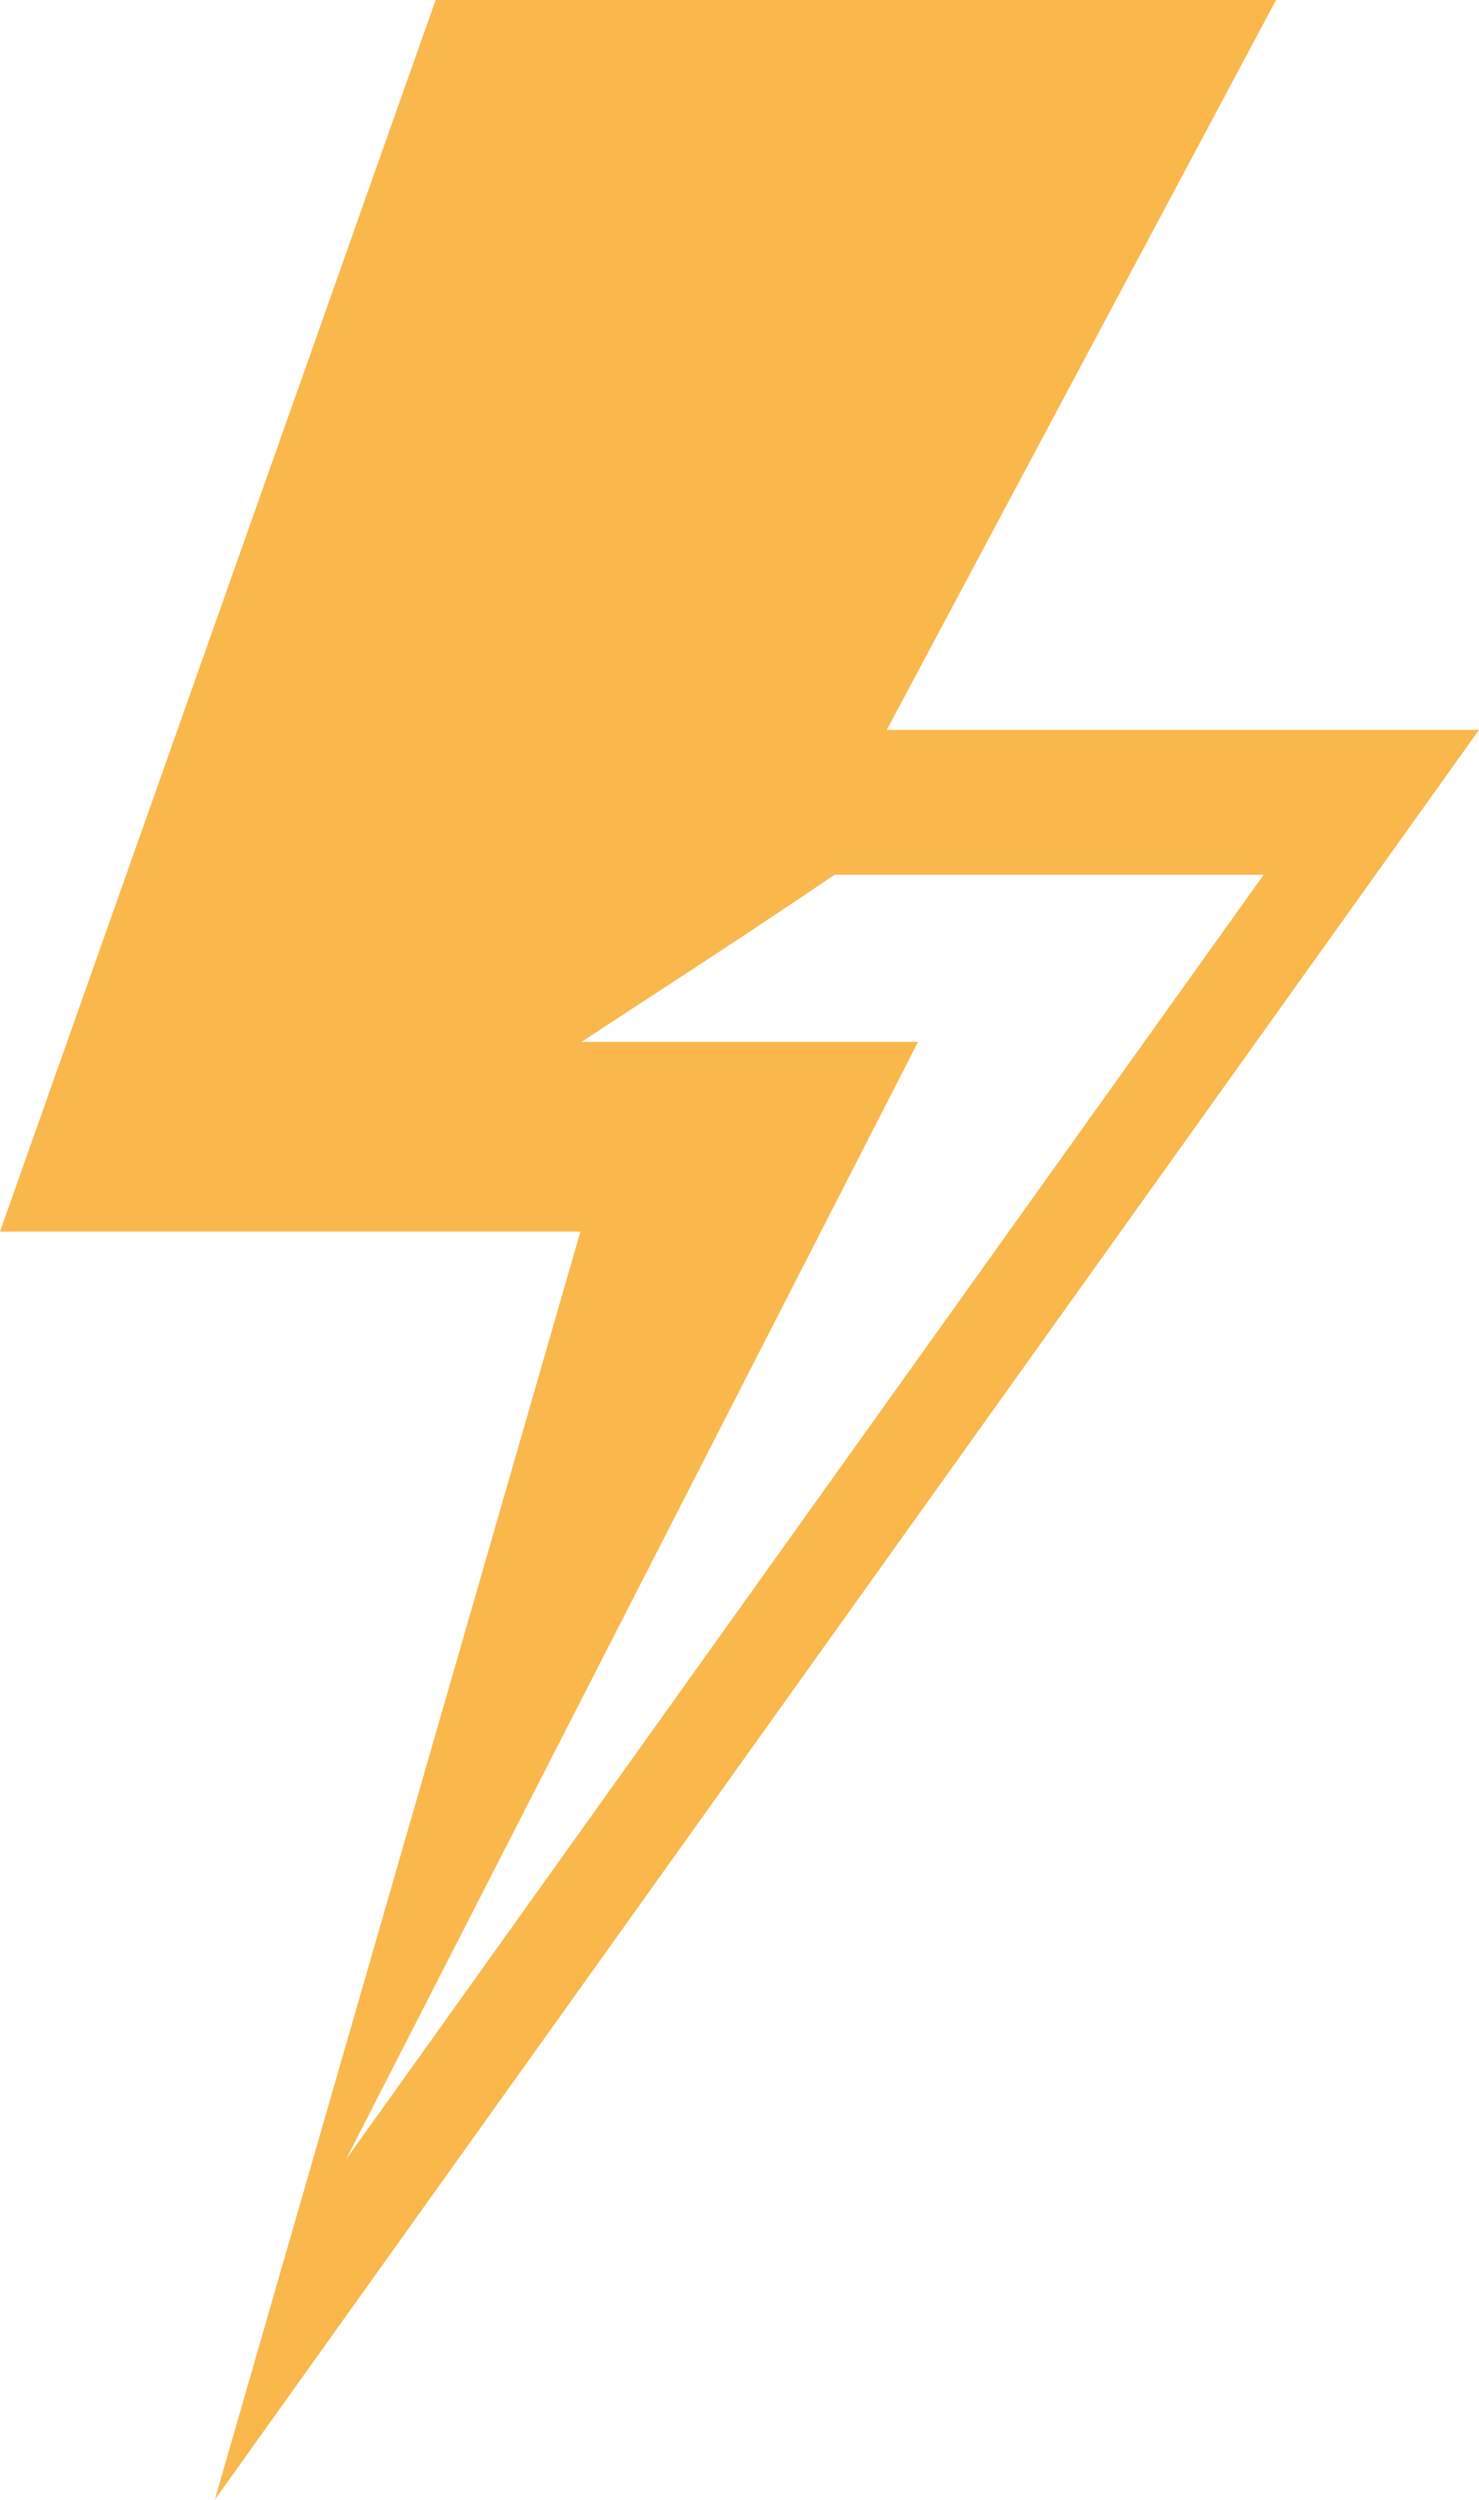 <svg xmlns="http://www.w3.org/2000/svg" viewBox="0 0 77.54 131.02"><defs><style>.cls-1{fill:#fab74b;}</style></defs><g id="Layer_2" data-name="Layer 2"><g id="Layer_1-2" data-name="Layer 1"><path class="cls-1" d="M77.54,38.25H46.49L66.9,0H22.84L0,64.54l30.43,0L11.26,131ZM30.49,54.6c2.77-1.84,7.19-4.65,13.27-8.76H66.25L18.13,113.18l30-58.58Z"/></g></g></svg>